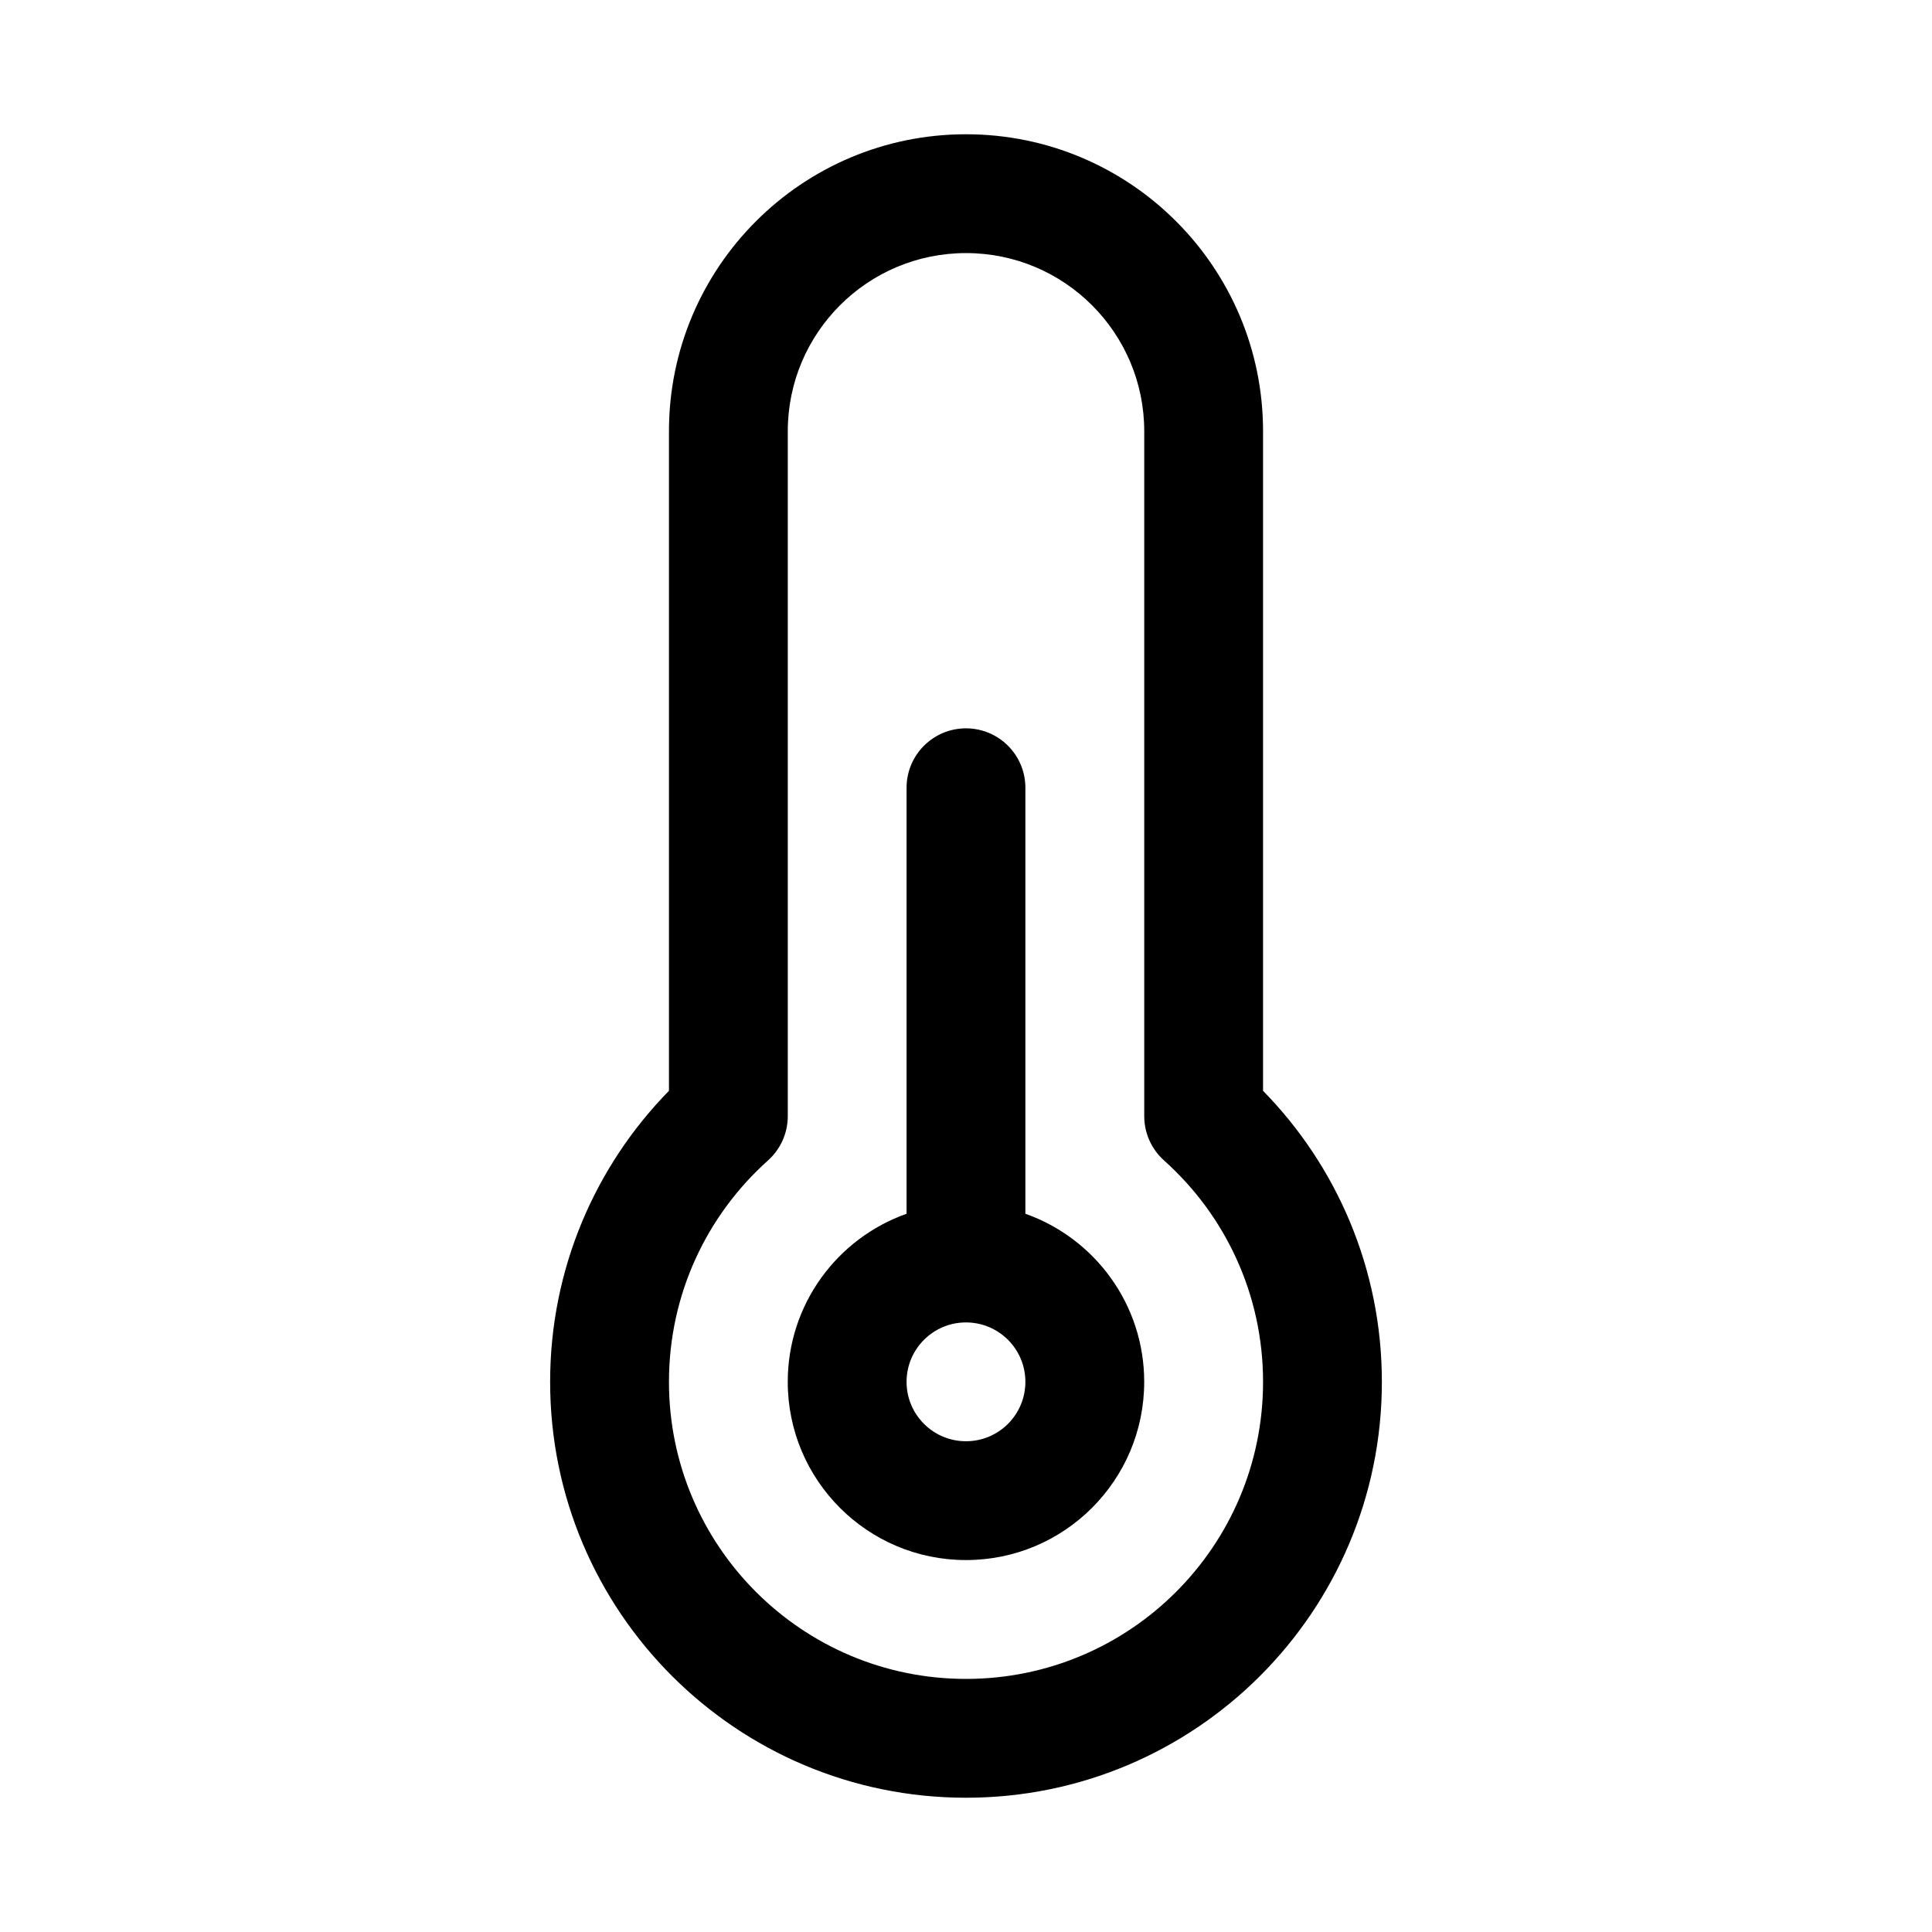 <?xml version="1.0" encoding="UTF-8"?>
<!-- Uploaded to: SVG Repo, www.svgrepo.com, Generator: SVG Repo Mixer Tools -->
<svg fill="#000000" width="800px" height="800px" version="1.1" viewBox="144 144 512 512" xmlns="http://www.w3.org/2000/svg">
 <g fill-rule="evenodd">
  <path d="m384.25 465.66v-112.9c0-8.695 7.051-15.742 15.746-15.742s15.742 7.047 15.742 15.742v112.9c18.344 6.481 31.488 23.977 31.488 44.543 0 26.086-21.145 47.23-47.23 47.23s-47.234-21.145-47.234-47.23c0-20.566 13.145-38.062 31.488-44.543zm15.746 60.285c8.695 0 15.742-7.047 15.742-15.742 0-8.695-7.047-15.746-15.742-15.746s-15.746 7.051-15.746 15.746c0 8.695 7.051 15.742 15.746 15.742z"/>
  <path d="m321.28 258.3c0-43.477 35.246-78.719 78.723-78.719 43.473 0 78.719 35.242 78.719 78.719v174.78c19.461 19.859 31.488 47.098 31.488 77.129 0 60.867-49.344 110.21-110.21 110.21-60.867 0-110.21-49.34-110.21-110.21 0-30.031 12.027-57.27 31.488-77.129zm78.723-47.23c-26.086 0-47.234 21.145-47.234 47.23v181.5c0 4.477-1.906 8.742-5.242 11.73-16.133 14.438-26.246 35.367-26.246 58.68 0 43.477 35.246 78.719 78.723 78.719 43.473 0 78.719-35.242 78.719-78.719 0-23.312-10.113-44.242-26.242-58.68-3.34-2.988-5.246-7.254-5.246-11.73v-181.5c0-26.086-21.145-47.23-47.23-47.23z"/>
 </g>
</svg>